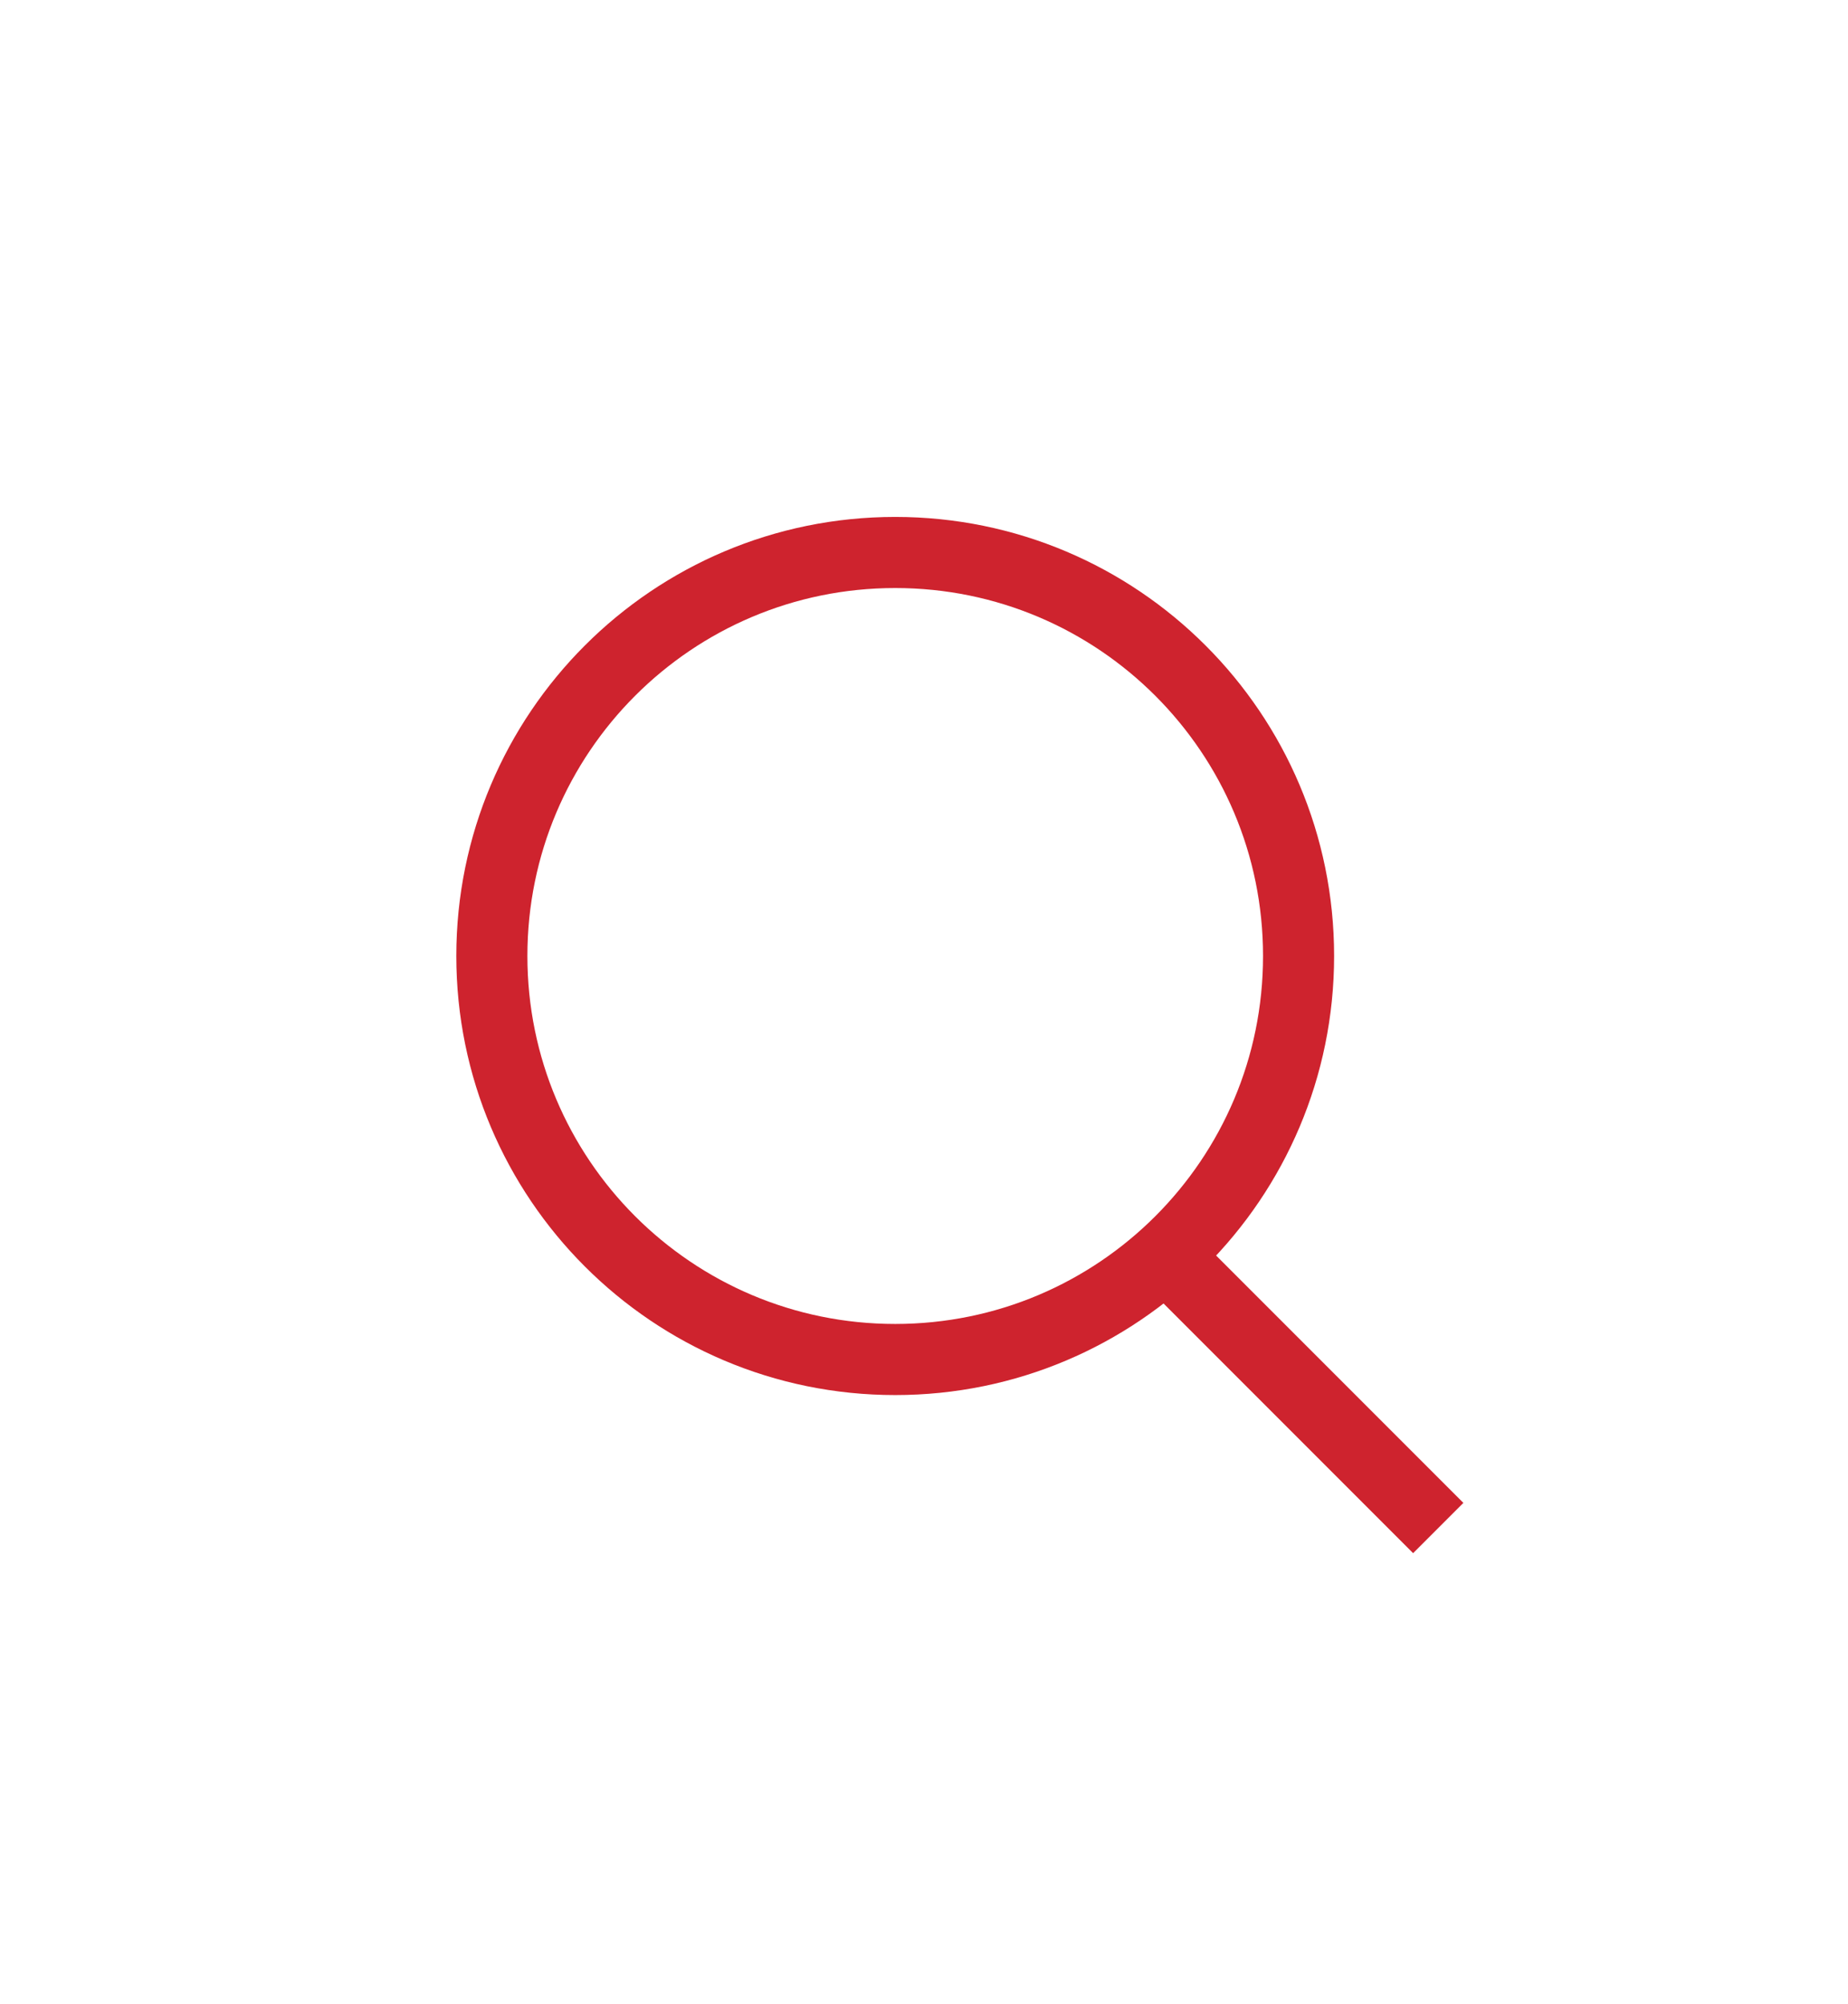 <?xml version="1.0" encoding="utf-8"?>
<!-- Generator: Adobe Illustrator 23.0.1, SVG Export Plug-In . SVG Version: 6.00 Build 0)  -->
<svg version="1.0" id="Layer_1" xmlns="http://www.w3.org/2000/svg" xmlns:xlink="http://www.w3.org/1999/xlink" x="0px" y="0px"
	 viewBox="0 0 52 56.37" style="enable-background:new 0 0 52 56.37;" xml:space="preserve">
<style type="text/css">
	.st0{fill:none;stroke:#CE232E;stroke-width:2;}
	.st1{fill:none;stroke:#FFFFFF;stroke-width:2;}
	.st2{filter:url(#Adobe_OpacityMaskFilter);}
	.st3{fill:#FFFFFF;}
	.st4{mask:url(#mask-2_2_);fill:none;stroke:#FFFFFF;stroke-width:2;}
	.st5{filter:url(#Adobe_OpacityMaskFilter_1_);}
	.st6{mask:url(#mask-4_2_);fill:none;stroke:#FFFFFF;stroke-width:2;}
</style>
<g id="Home">
	<g id="Home_x2C_-v1" transform="translate(-699, -800)">
		<g id="_x33_-columns" transform="translate(1, 673)">
			<g id="columns" transform="translate(103, 0)">
				<g id="_x32_" transform="translate(466, 128)">
					<g id="icon" transform="translate(130, 0)">
						<path id="Stroke-1" class="st0" d="M39.47,41.98l-7.19-7.19"/>
						<g id="Group-12">
							<path id="Stroke-2" class="st0" d="M12.84,25.89c0,6.27,5.08,11.35,11.35,11.35c6.27,0,11.35-5.08,11.35-11.35
								s-5.08-11.35-11.35-11.35C17.92,14.54,12.84,19.62,12.84,25.89z"/>
							<polyline id="Stroke-4" class="st1" points="29.04,22.52 21.76,29.8 18.88,26.92 							"/>
							<polyline id="Stroke-8" class="st1" points="16.6,46.68 19.34,51.75 14.26,54.49 							"/>
							<polyline id="Stroke-10" class="st1" points="32.82,7.63 30.26,2.46 35.42,-0.1 							"/>
						</g>
						<g id="Group-15" transform="translate(7, 60)">
							<g id="Clip-14">
							</g>
							<defs>
								<filter id="Adobe_OpacityMaskFilter" filterUnits="userSpaceOnUse" x="-8" y="-58.89" width="52" height="52">
									<feColorMatrix  type="matrix" values="1 0 0 0 0  0 1 0 0 0  0 0 1 0 0  0 0 0 1 0"/>
								</filter>
							</defs>
							<mask maskUnits="userSpaceOnUse" x="-8" y="-58.89" width="52" height="52" id="mask-2_2_">
								<g class="st2">
									<polygon id="path-1_2_" class="st3" points="-9.07,-26.02 0.2,-10.16 10.32,-5.8 18.41,-32.67 									"/>
								</g>
							</mask>
							<path id="Stroke-13" class="st4" d="M17.15-7.9C3.35-8.38-7.46-19.95-6.99-33.74c0.47-13.8,12.04-24.6,25.84-24.13
								c13.8,0.47,24.6,12.04,24.13,25.84C42.51-18.24,30.94-7.43,17.15-7.9z"/>
						</g>
						<g id="Group-18" transform="translate(60, 9)">
							<g id="Clip-17">
							</g>
							<defs>
								<filter id="Adobe_OpacityMaskFilter_1_" filterUnits="userSpaceOnUse" x="-61" y="-7.89" width="52" height="52">
									<feColorMatrix  type="matrix" values="1 0 0 0 0  0 1 0 0 0  0 0 1 0 0  0 0 0 1 0"/>
								</filter>
							</defs>
							<mask maskUnits="userSpaceOnUse" x="-61" y="-7.89" width="52" height="52" id="mask-4_2_">
								<g class="st5">
									<polygon id="path-3_2_" class="st3" points="-34.59,18.33 -6.89,11.71 -15.61,-3.55 -27.82,-8.34 									"/>
								</g>
							</mask>
							<path id="Stroke-16" class="st6" d="M-35-6.89c13.81,0,25,11.19,25,25c0,13.81-11.19,25-25,25c-13.81,0-25-11.19-25-25
								C-60,4.3-48.81-6.89-35-6.89z"/>
						</g>
					</g>
				</g>
			</g>
		</g>
	</g>
</g>
</svg>
